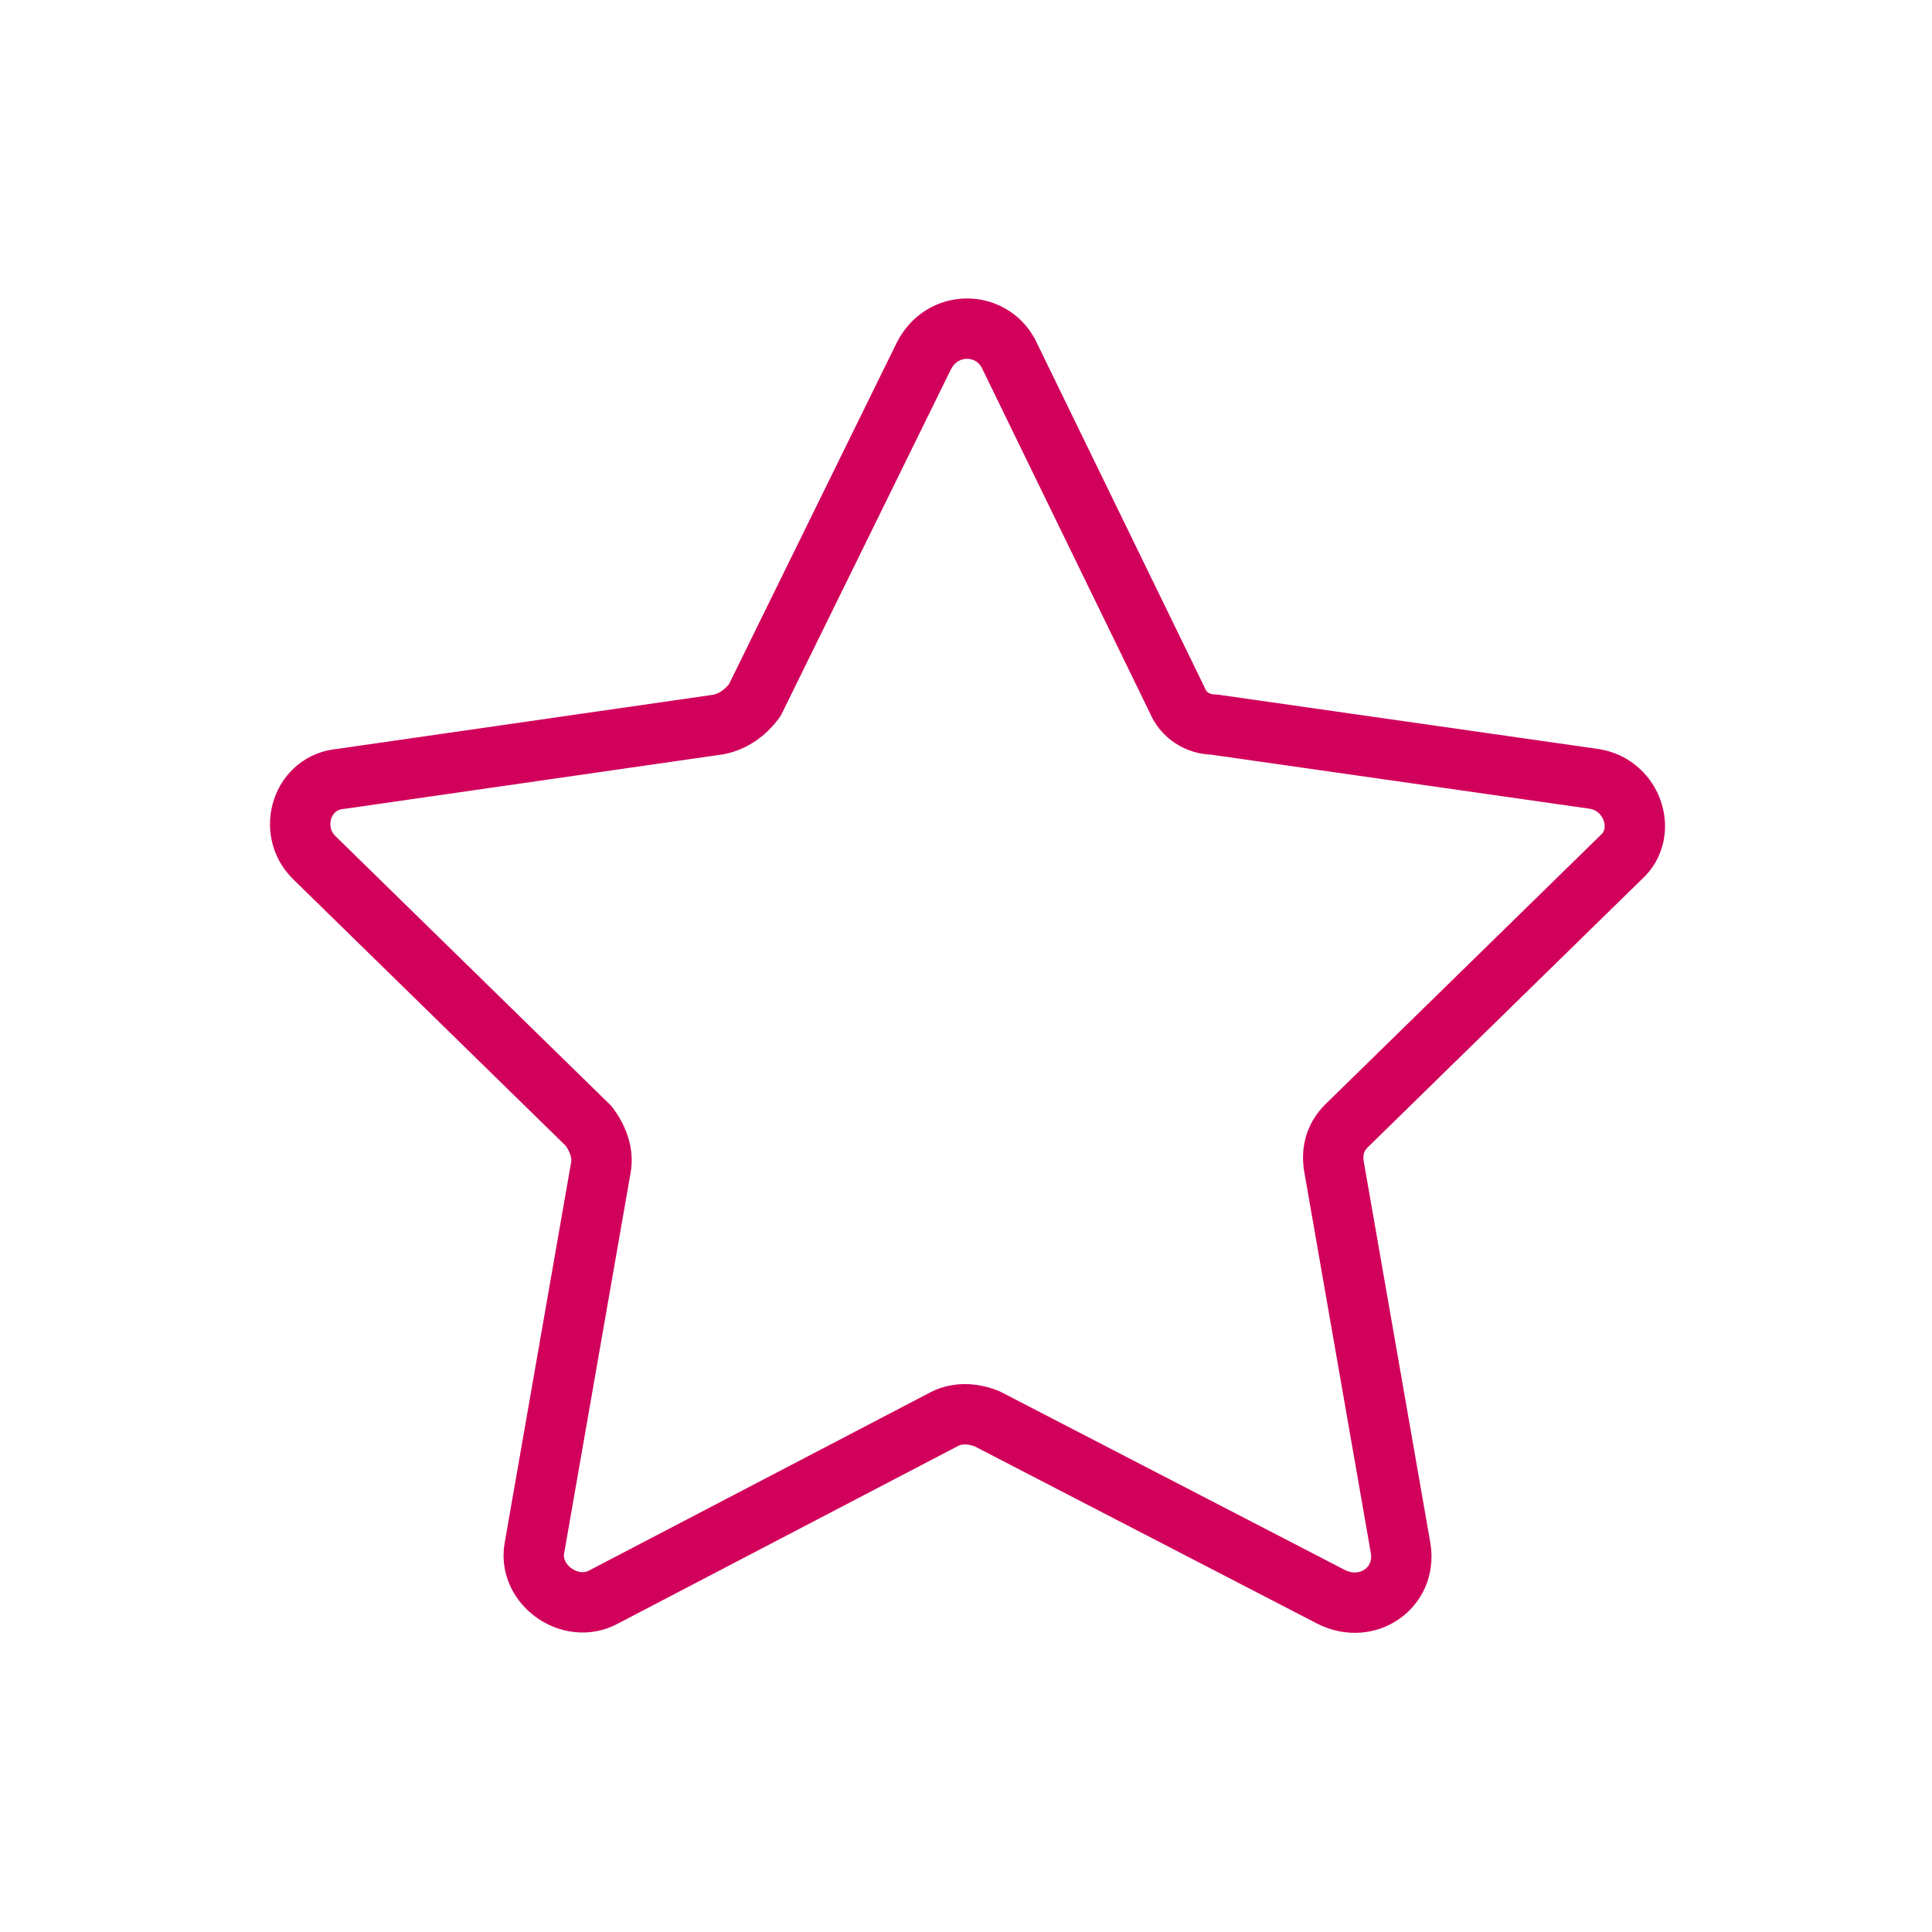 <svg width="64" height="64" viewBox="0 0 64 64" fill="none" xmlns="http://www.w3.org/2000/svg">
<path d="M33.4 11.7L39 23.2C39.2 23.7 39.7 24 40.2 24L52.8 25.8C54.1 26 54.6 27.6 53.7 28.4L44.6 37.3C44.2 37.7 44.1 38.2 44.2 38.7L46.4 51.3C46.6 52.6 45.3 53.5 44.1 52.9L32.7 47C32.2 46.8 31.7 46.8 31.3 47L20 52.9C18.9 53.5 17.5 52.5 17.7 51.3L19.9 38.7C20 38.2 19.8 37.7 19.5 37.3L10.4 28.4C9.5 27.5 10 25.9 11.3 25.8L23.8 24C24.3 23.9 24.7 23.6 25 23.2L30.6 11.8C31.2 10.6 32.8 10.6 33.4 11.7Z" stroke="#D1005B" stroke-width="2" stroke-miterlimit="10" stroke-linecap="round" stroke-linejoin="round"/>
</svg>
